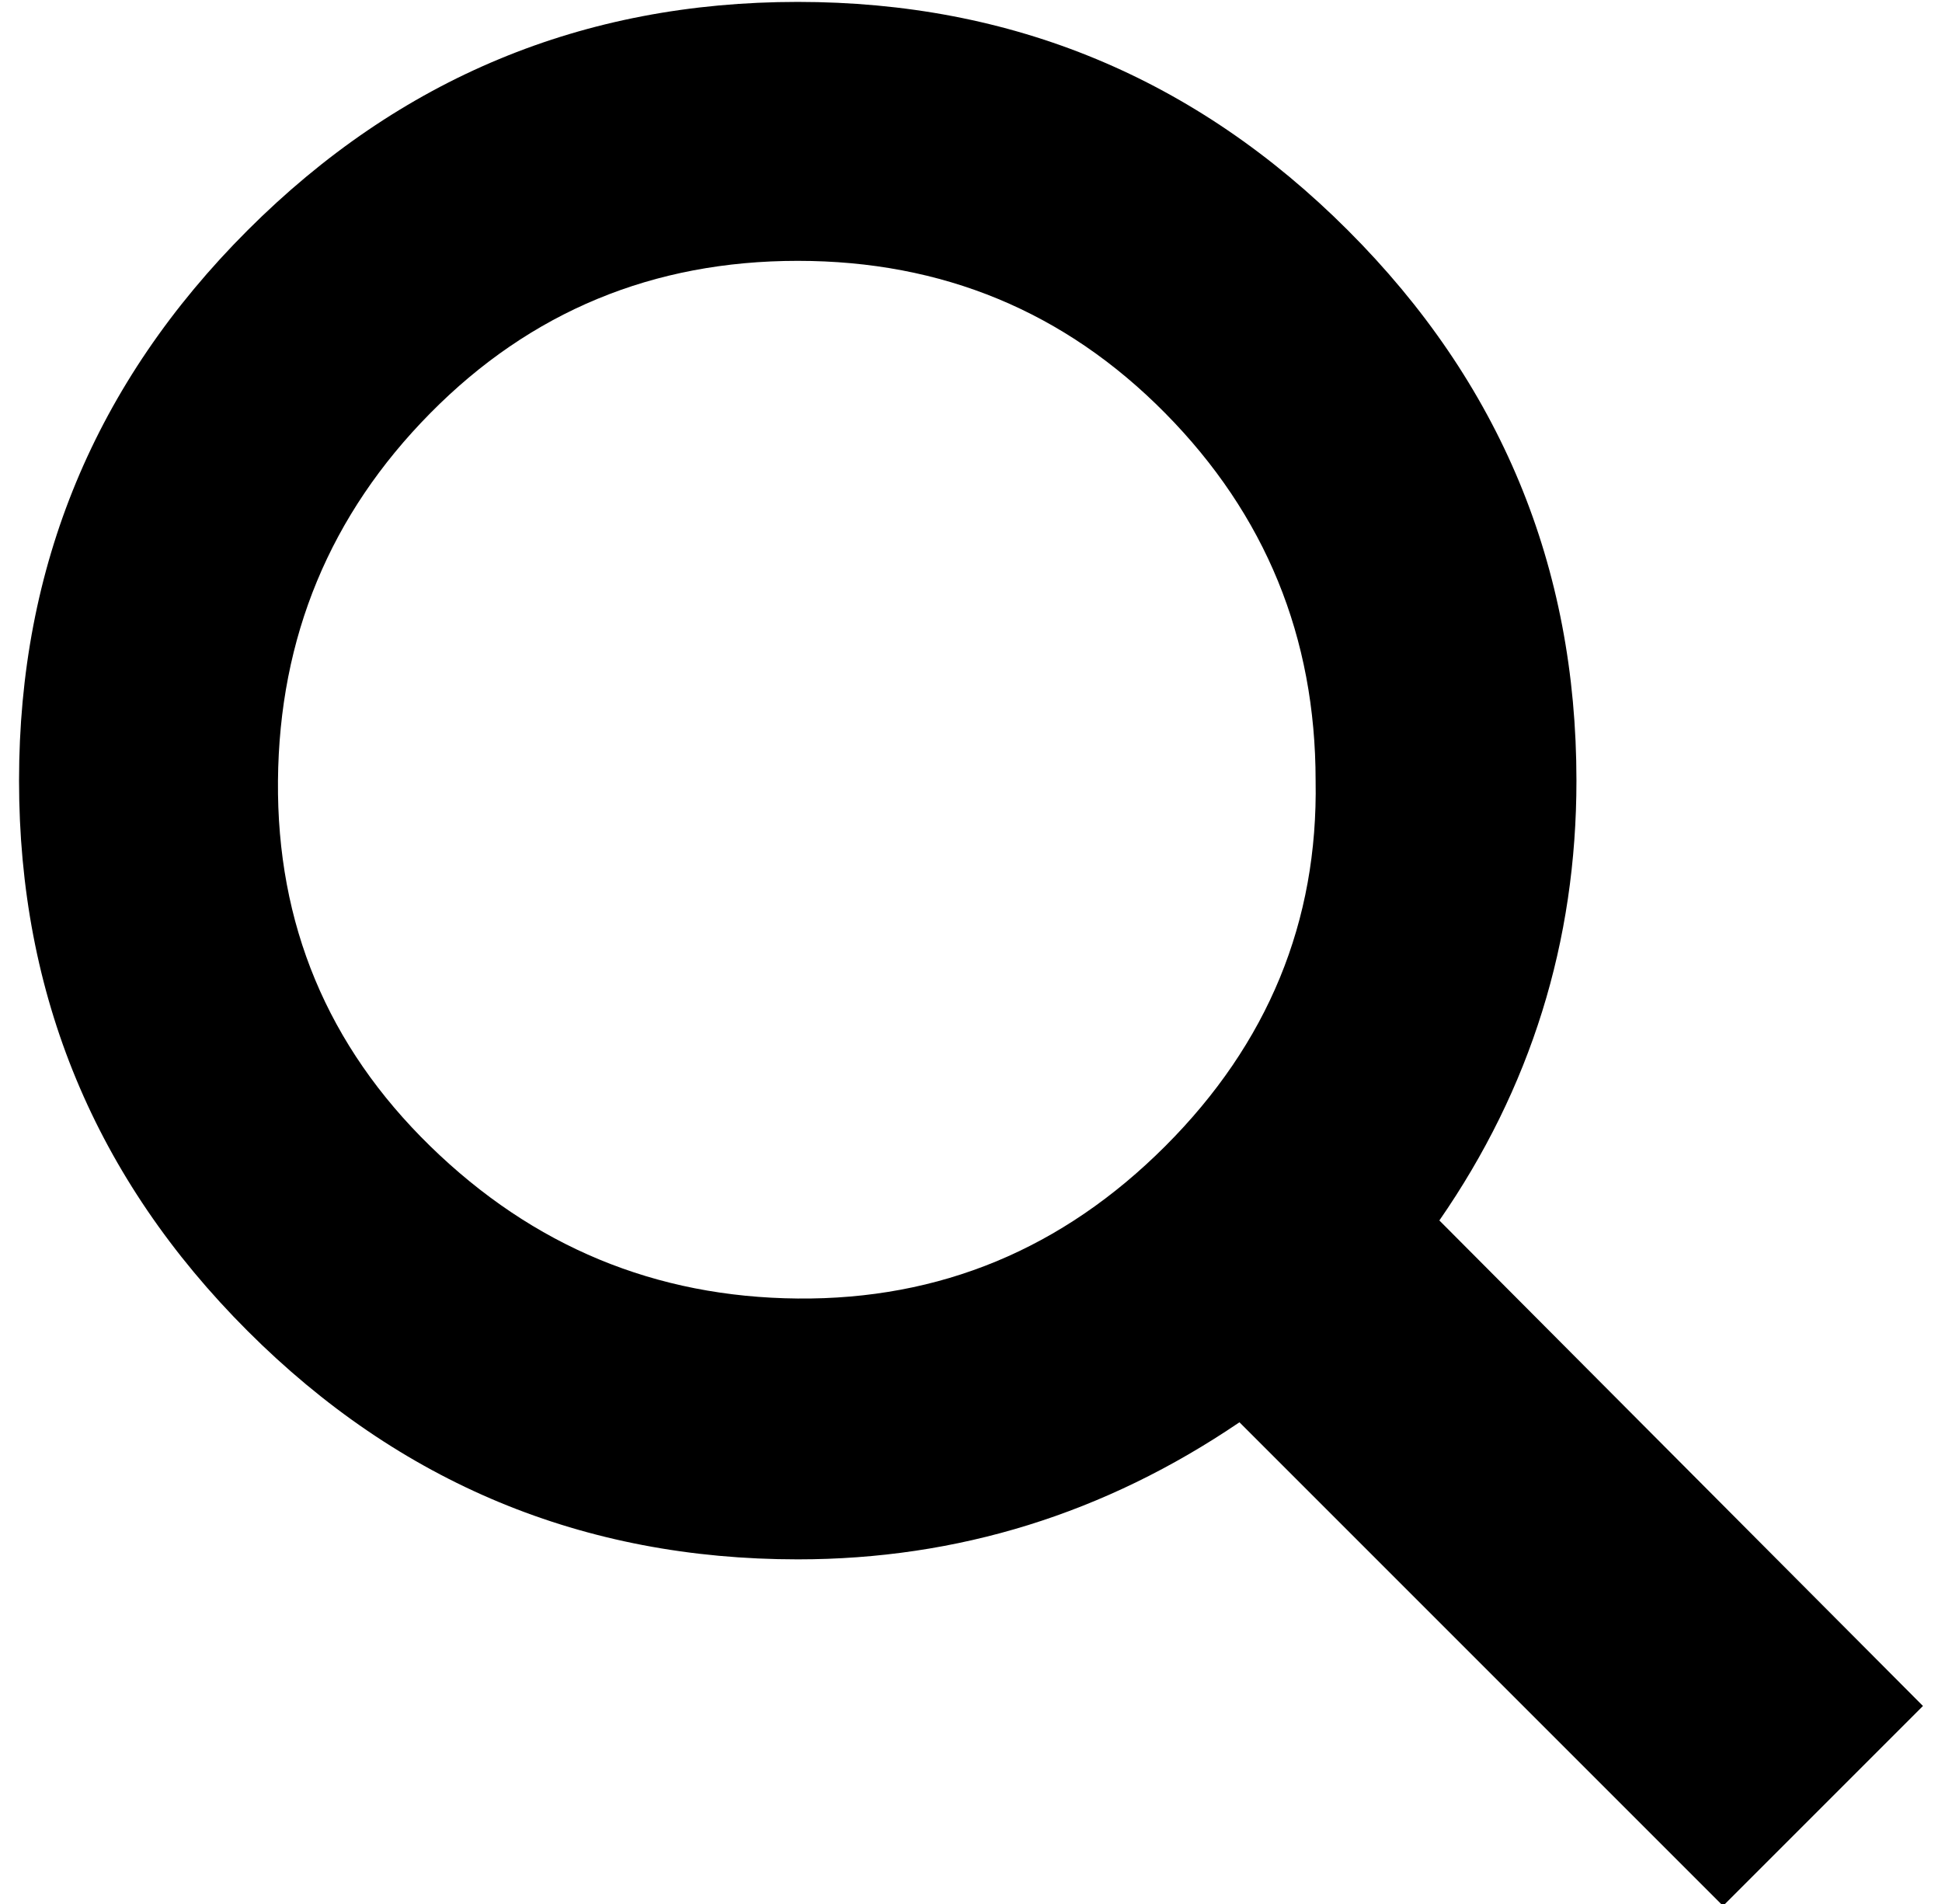<?xml version="1.0" standalone="no"?>
<!DOCTYPE svg PUBLIC "-//W3C//DTD SVG 1.1//EN" "http://www.w3.org/Graphics/SVG/1.1/DTD/svg11.dtd" >
<svg xmlns="http://www.w3.org/2000/svg" xmlns:xlink="http://www.w3.org/1999/xlink" version="1.1" viewBox="-10 0 1020 1000">
   <path fill="currentColor"
d="M746 641l254 255l-105 105l-254 -254q-106 72 -232 72q-169 0 -289 -120t-120 -289t120 -289t289 -120t289 120t120 289q0 127 -72 231zM681 410q0 -113 -79 -193t-193 -80t-193 80t-80 193t80 192t193 80t193 -80t79 -192z" />
</svg>
